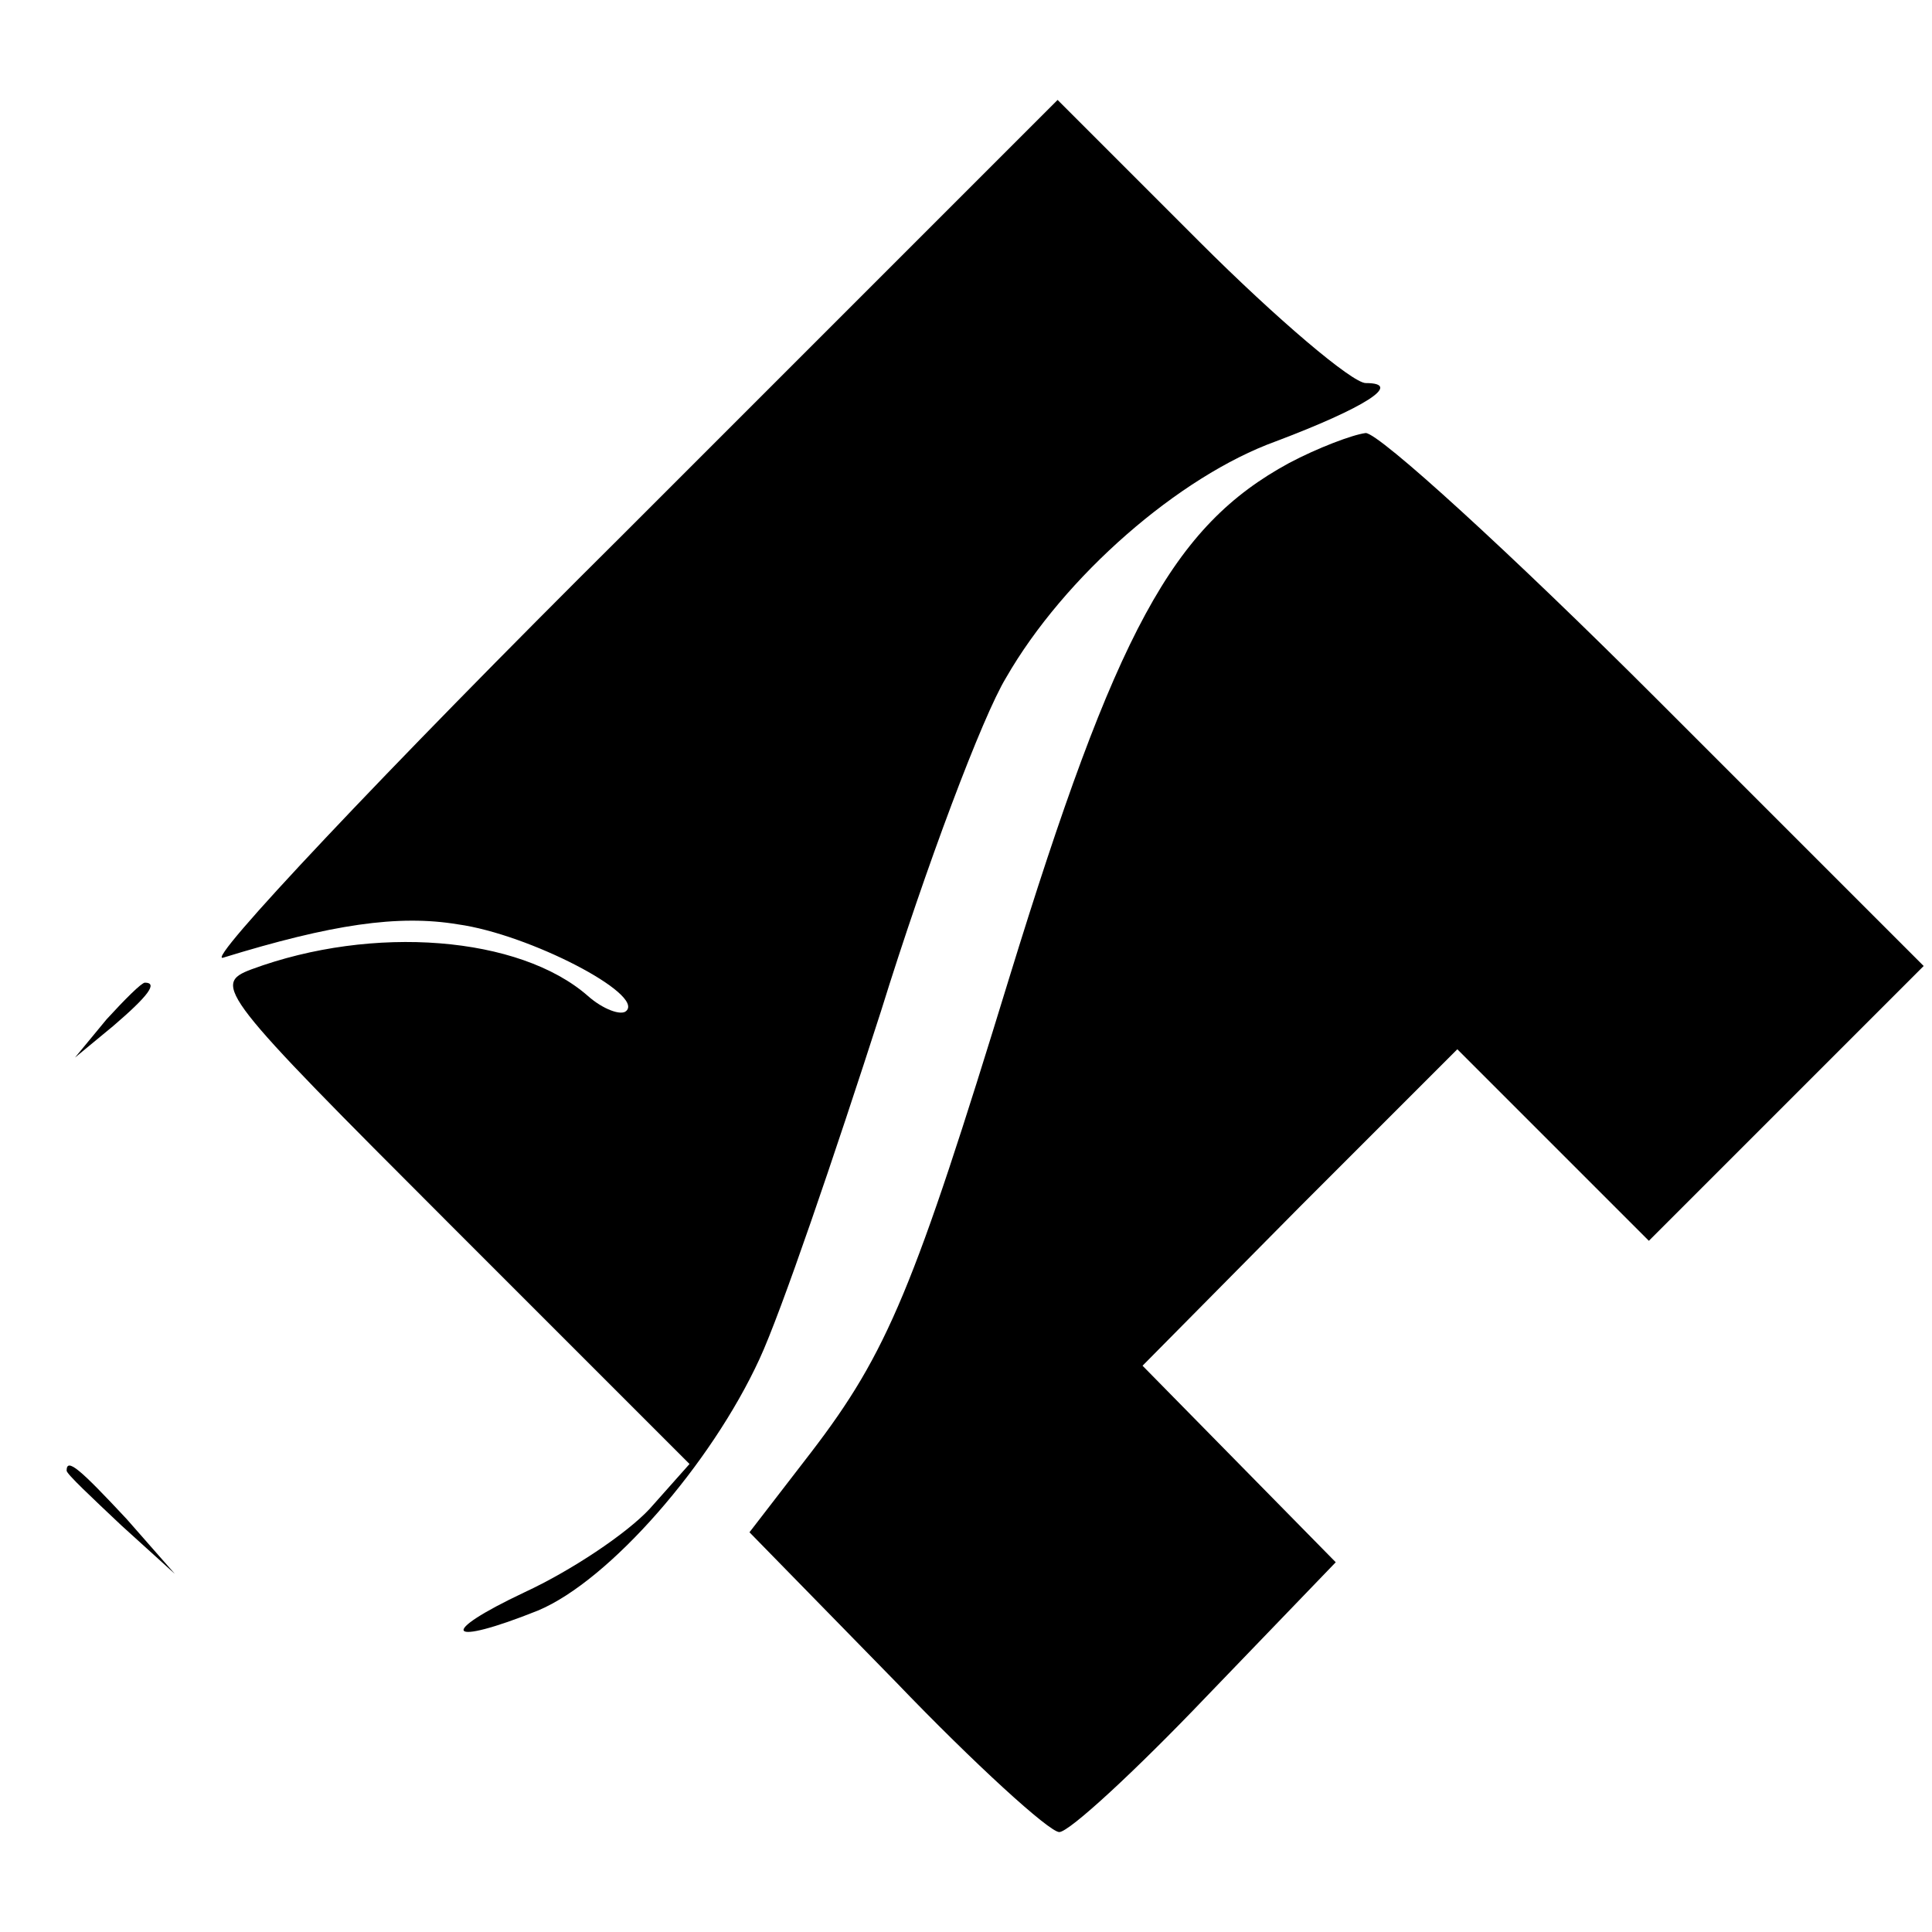 <?xml version="1.0" standalone="no"?>
<!DOCTYPE svg PUBLIC "-//W3C//DTD SVG 20010904//EN"
 "http://www.w3.org/TR/2001/REC-SVG-20010904/DTD/svg10.dtd">
<svg version="1.0" xmlns="http://www.w3.org/2000/svg"
 width="116pt" height="116pt" viewBox="0 0 116 116"
 preserveAspectRatio="xMidYMid meet">
<g transform="translate(0,116) scale(0.1,-0.1)"
fill="#000000" stroke="none">
<path d="M374 839 c-144 -143 -252 -258 -240 -254 65 20 105 26 141 20 43 -6
112 -42 101 -52 -3 -3 -14 1 -23 9 -41 36 -129 43 -202 16 -24 -9 -19 -15 119
-153 l144 -144 -24 -27 c-14 -15 -47 -37 -75 -50 -53 -25 -47 -33 8 -11 43 18
104 88 133 151 13 28 45 122 73 209 27 87 61 177 75 200 35 61 104 121 162
142 53 20 77 35 54 35 -8 0 -53 38 -100 85 l-85 85 -261 -261z"/>
<path d="M774 882 c-70 -38 -104 -101 -168 -309 -57 -186 -73 -225 -119 -285
l-37 -48 88 -90 c47 -49 92 -90 98 -90 6 0 46 37 88 81 l78 81 -58 59 -58 59
94 95 95 95 57 -57 58 -58 83 83 82 82 -160 160 c-88 88 -167 160 -175 160 -8
-1 -29 -9 -46 -18z"/>
<path d="M64 548 l-19 -23 23 19 c21 18 27 26 19 26 -2 0 -12 -10 -23 -22z"/>
<path d="M40 277 c0 -2 15 -16 33 -33 l32 -29 -29 33 c-28 30 -36 37 -36 29z"/>
</g>
</svg>
